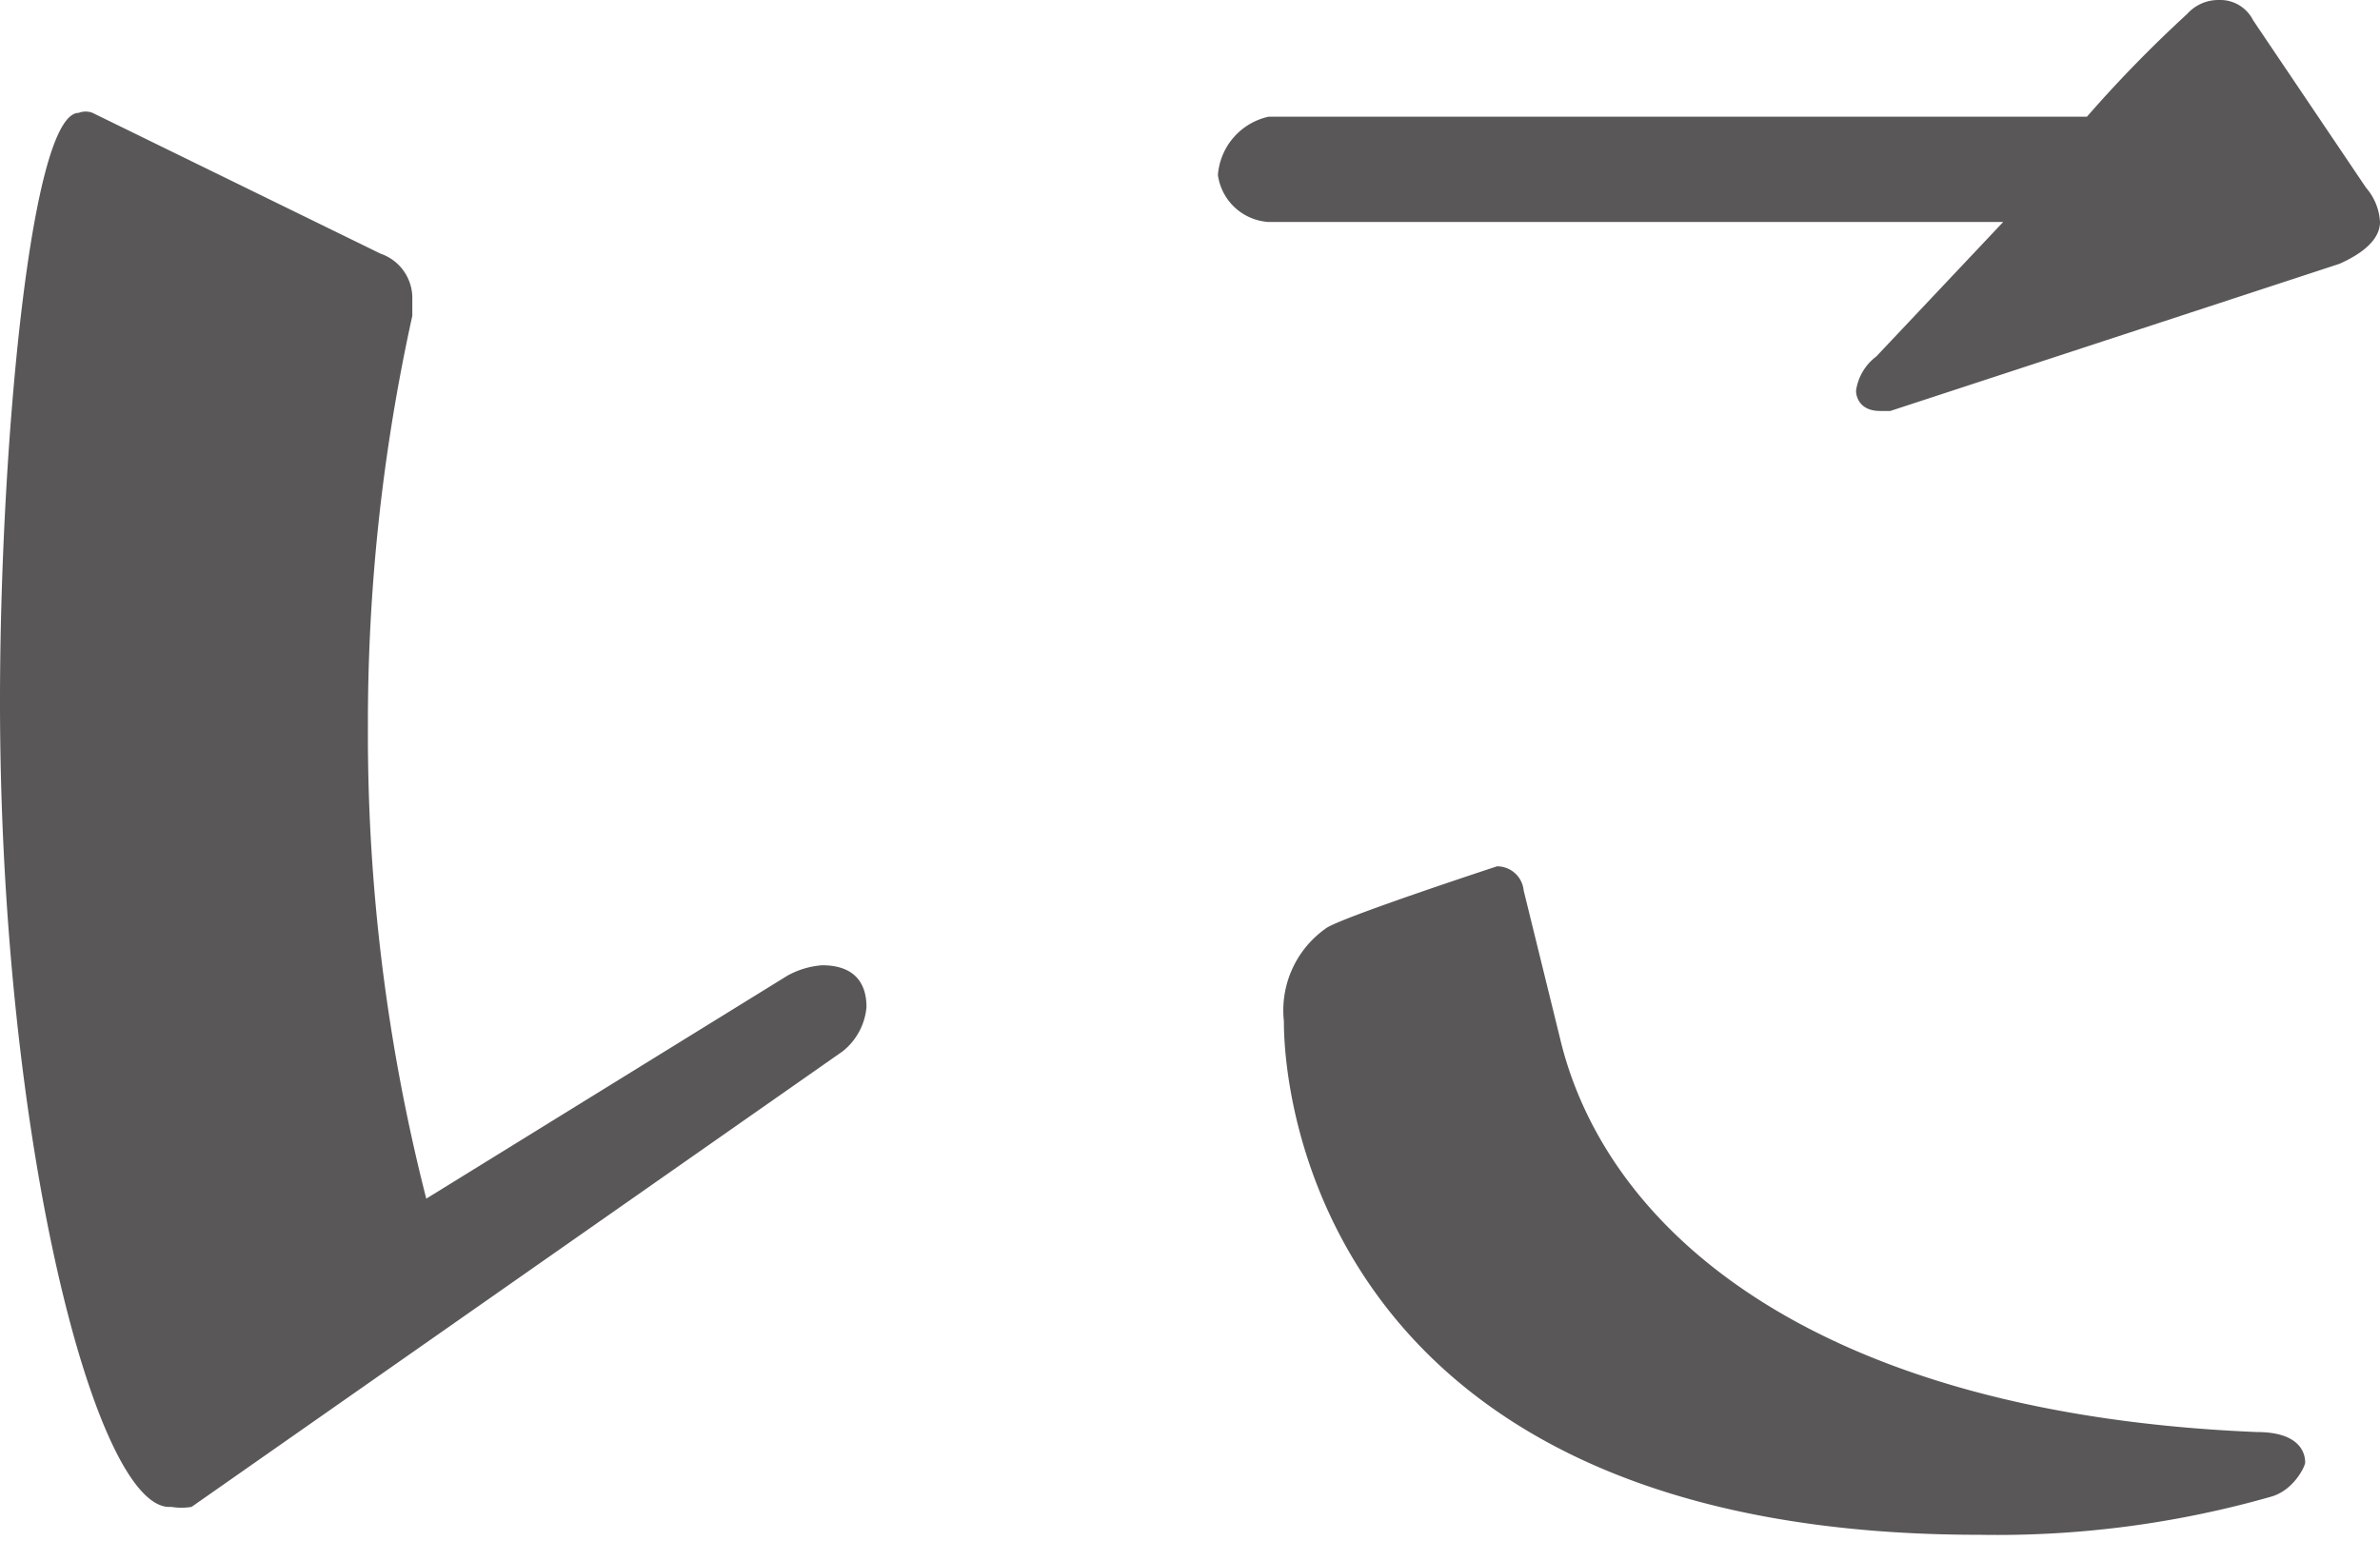<svg xmlns="http://www.w3.org/2000/svg" viewBox="0 0 18.76 12.15"><defs><style>.cls-1{fill:#595757;}</style></defs><g id="レイヤー_2" data-name="レイヤー 2"><g id="デザイン"><path class="cls-1" d="M1.51,11.88a.49.49,0,0,1-.16,0C.76,11.93,0,9,0,5.53,0,3.54.24.89.62.89a.15.15,0,0,1,.11,0L3,2a.37.37,0,0,1,.25.36c0,.05,0,.08,0,.13a14.88,14.88,0,0,0-.35,3.24,14.79,14.79,0,0,0,.46,3.72L6.21,7.69a.67.67,0,0,1,.27-.08c.32,0,.35.22.35.33a.5.5,0,0,1-.19.35ZM14.82,3.24c-.16,0-.19-.11-.19-.16a.41.41,0,0,1,.16-.27l1-1.06H10a.43.43,0,0,1-.4-.37A.51.51,0,0,1,10,.92h6.45a10.14,10.14,0,0,1,.79-.81A.33.33,0,0,1,17.49,0a.29.29,0,0,1,.27.16l.89,1.32a.45.45,0,0,1,.11.27c0,.14-.14.25-.32.33L14.9,3.24Zm-2.51,5c.4,1.54,2.1,2.91,5.48,3.05.38,0,.38.21.38.24s-.09.22-.27.27a7.88,7.88,0,0,1-2.3.3c-5,0-5.48-3.24-5.48-4.05a.79.79,0,0,1,.33-.73c.1-.08,1.35-.49,1.35-.49a.21.21,0,0,1,.21.19Z"/></g></g></svg>